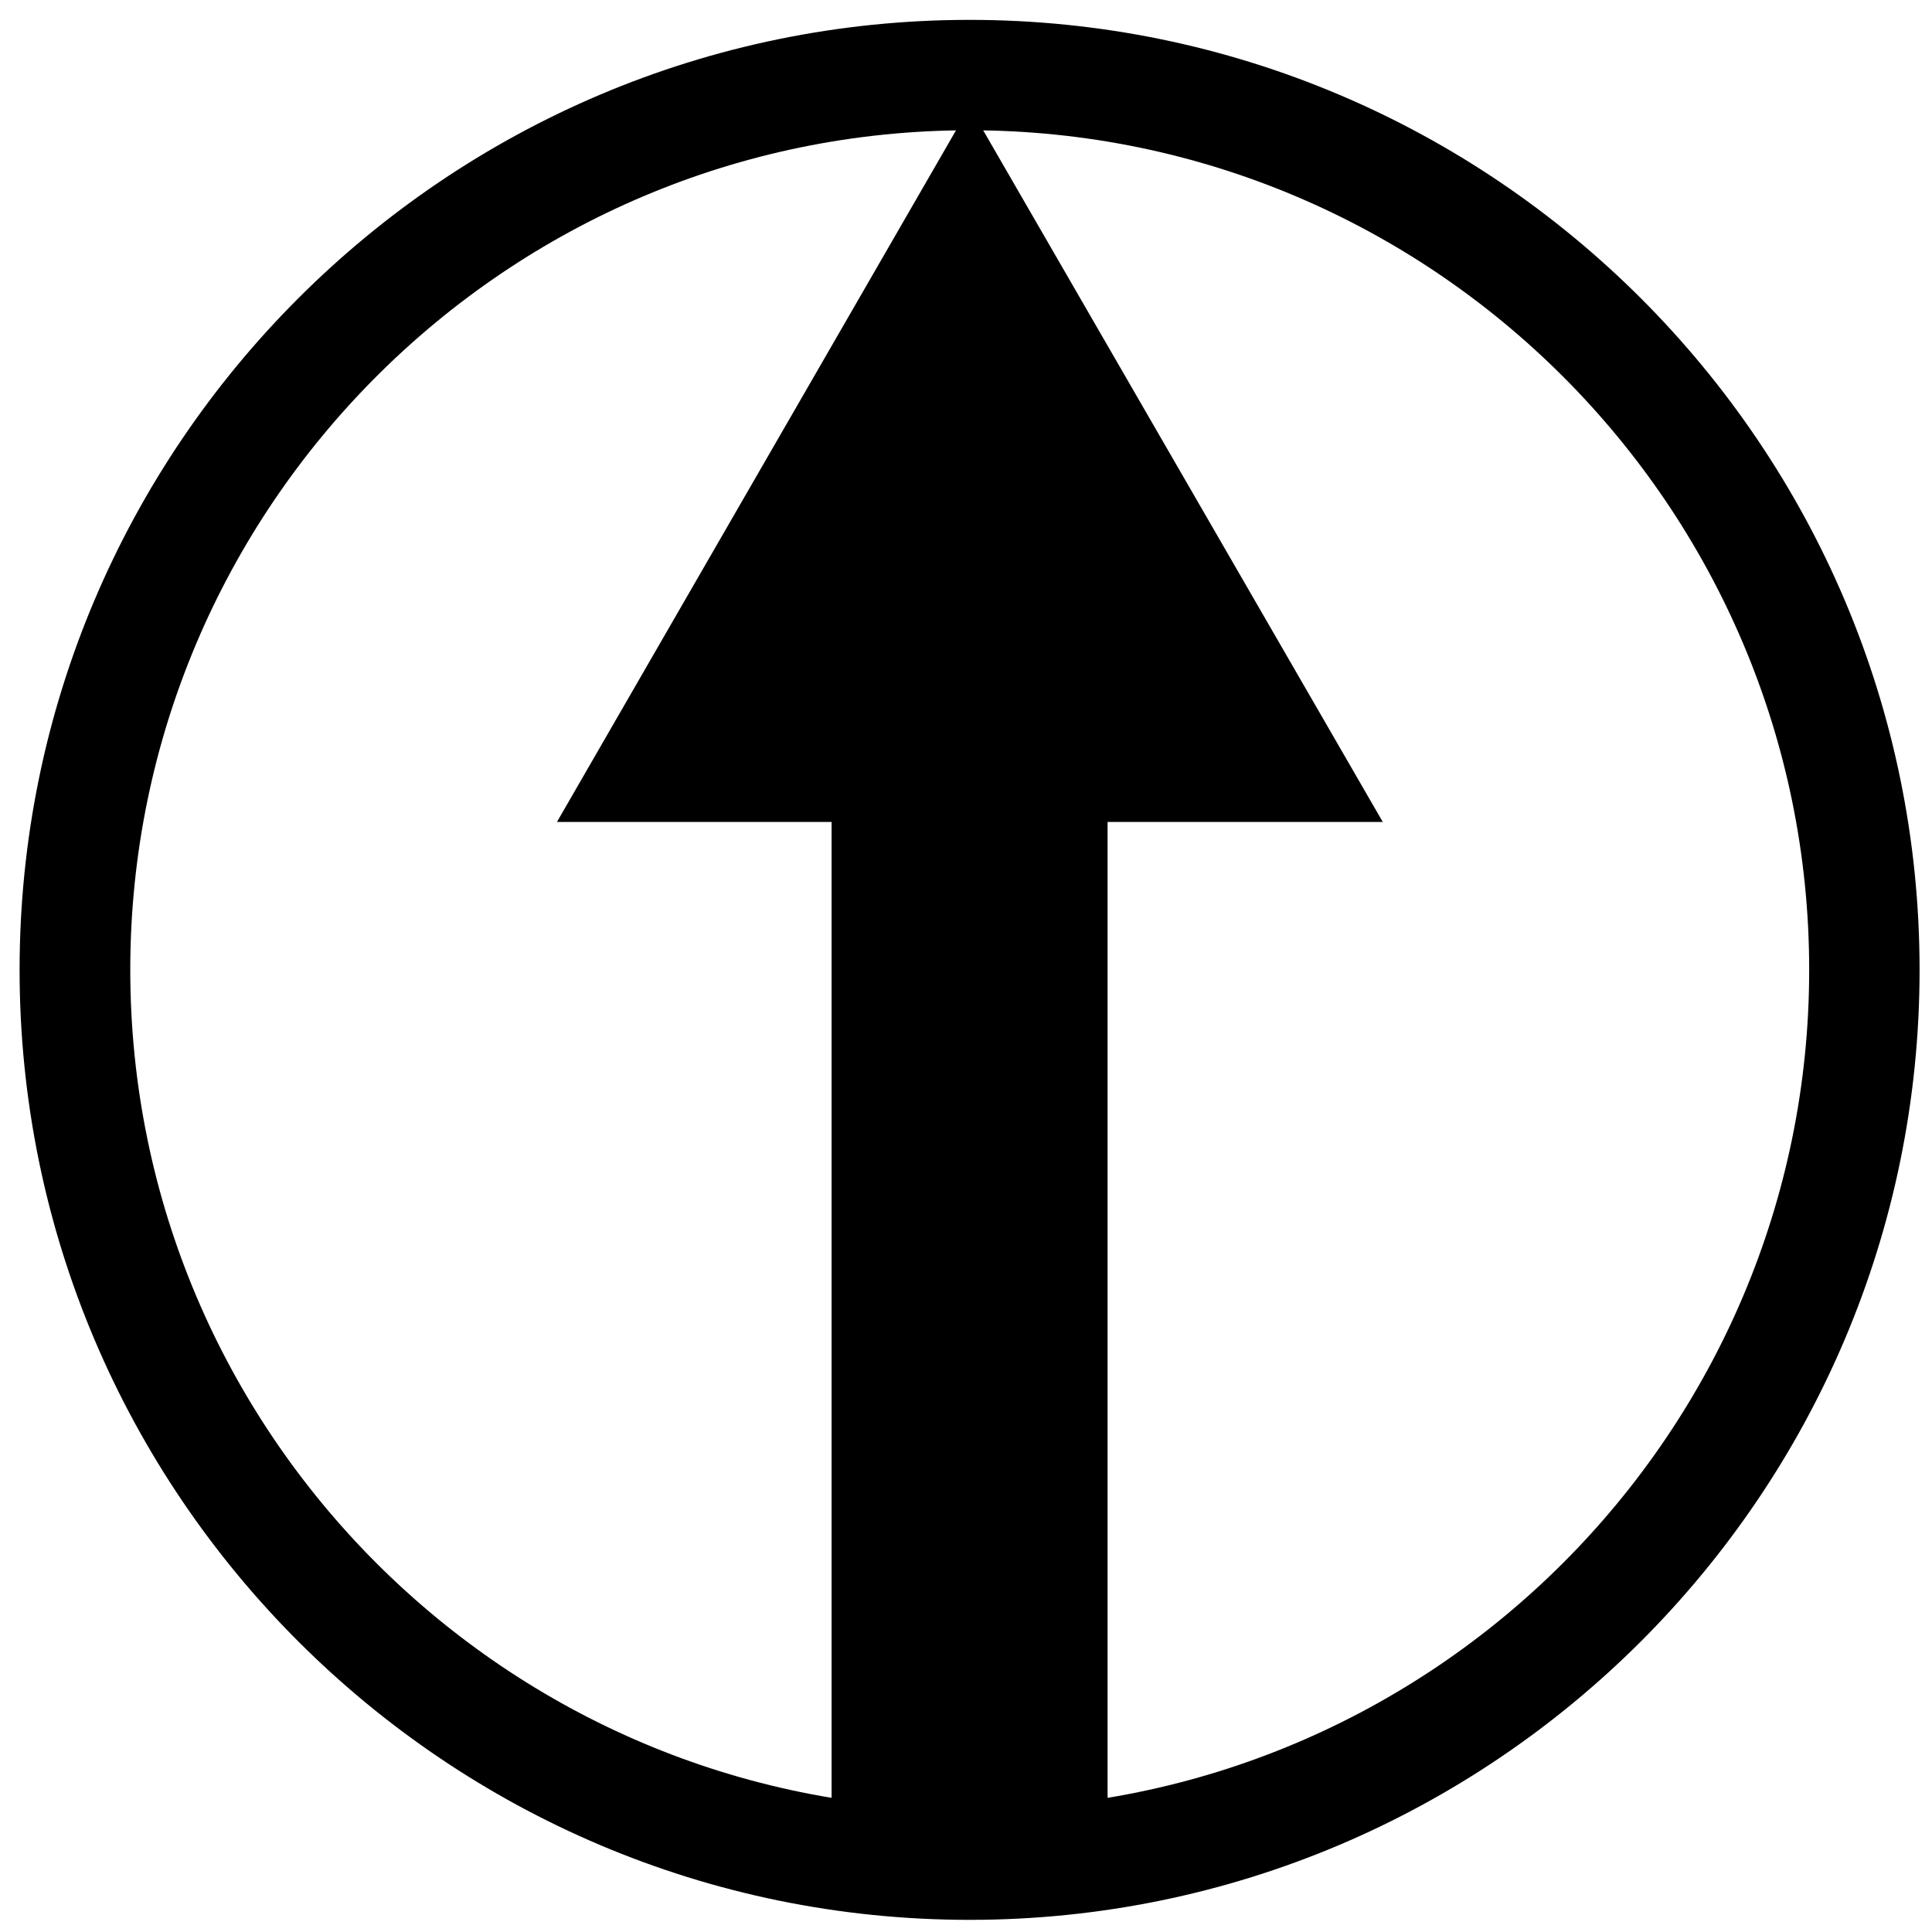<?xml version="1.0" encoding="UTF-8"?>
<svg id="Layer_1" xmlns="http://www.w3.org/2000/svg" version="1.1" viewBox="0 0 70 70">
  <!-- Generator: Adobe Illustrator 29.5.1, SVG Export Plug-In . SVG Version: 2.1.0 Build 141)  -->
  <defs>
    <style>
      .st0 {
        fill: none;
        stroke: #000;
        stroke-miterlimit: 10;
        stroke-width: 10px;
      }
    </style>
  </defs>
  <path d="M35.13.72C16.15.72.71,16.16.71,35.14s15.44,34.42,34.42,34.42,34.42-15.44,34.42-34.42S54.11.72,35.13.72ZM35.13,65.55c-16.77,0-30.41-13.64-30.41-30.41S18.36,4.72,35.13,4.72s30.42,13.65,30.42,30.42-13.65,30.41-30.42,30.41Z"/>
  <g>
    <polygon points="21.21 29.18 35.13 5.07 49.06 29.18 21.21 29.18"/>
    <path d="M35.13,6.27l12.89,22.32h-25.77l12.88-22.32M35.13,3.87l-14.95,25.91h29.92L35.13,3.87h0Z"/>
  </g>
  <line class="st0" x1="35.13" y1="20.32" x2="35.13" y2="67.31"/>
</svg>